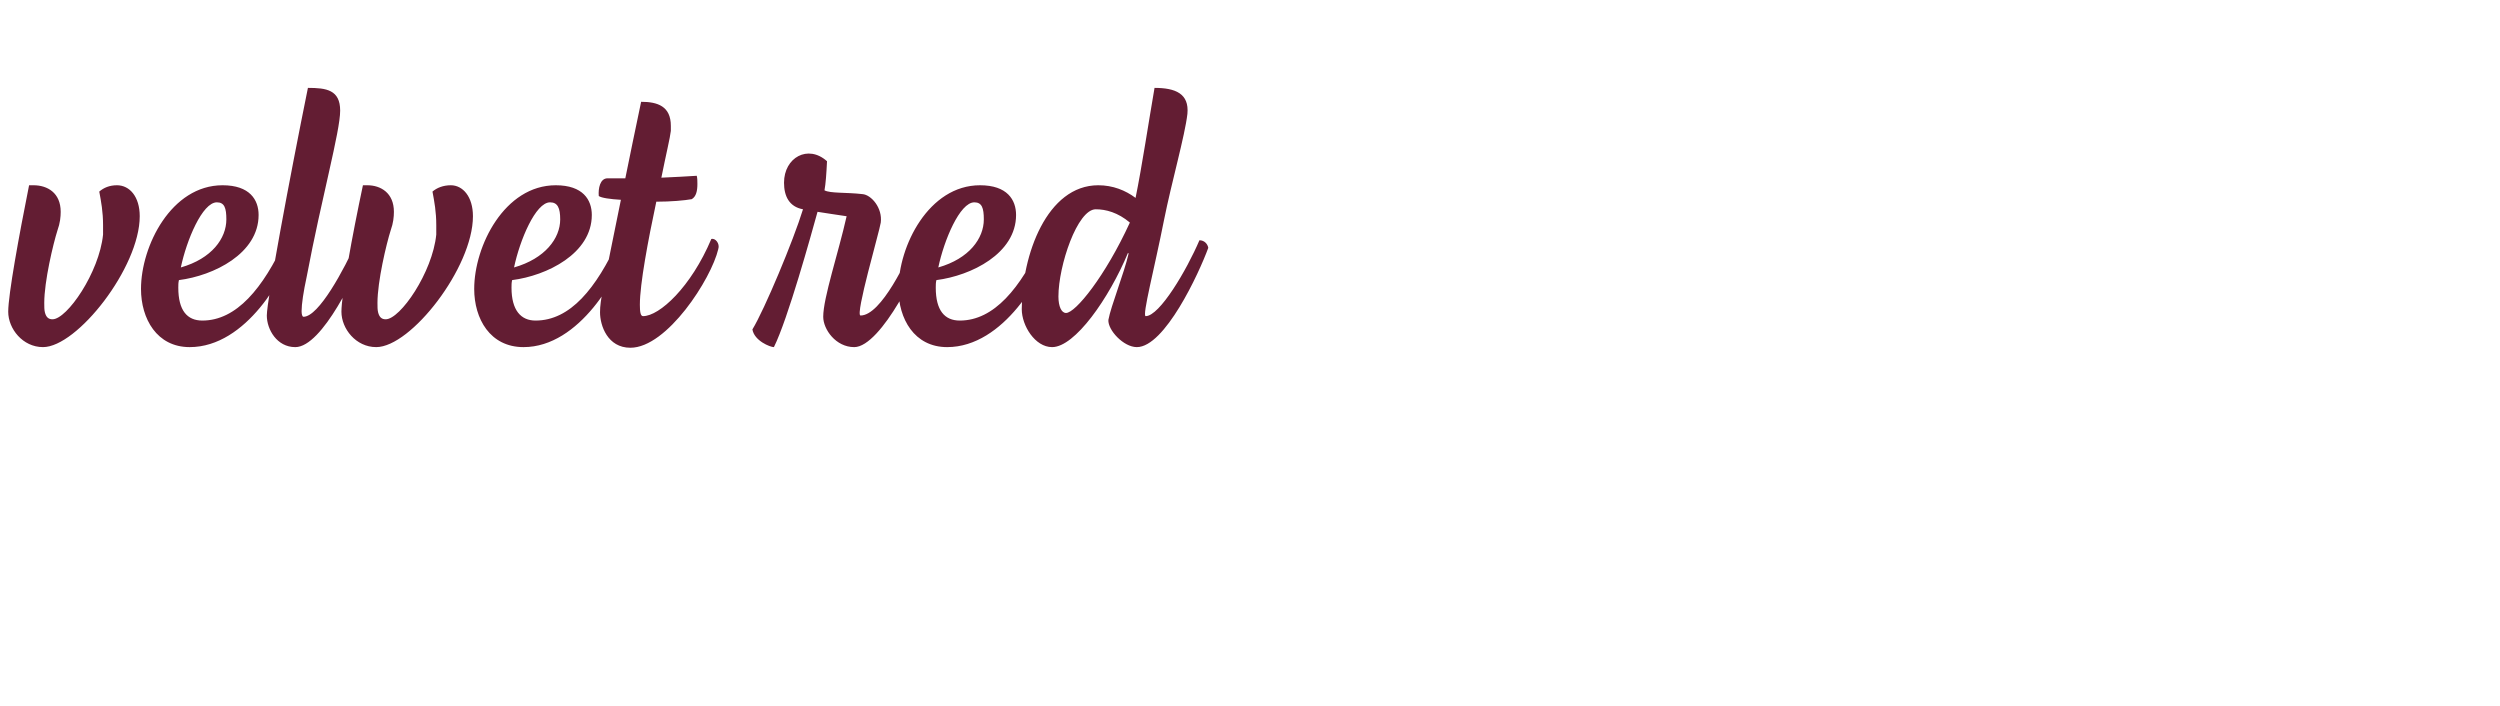<?xml version="1.0" standalone="no"?><!DOCTYPE svg PUBLIC "-//W3C//DTD SVG 1.1//EN" "http://www.w3.org/Graphics/SVG/1.1/DTD/svg11.dtd"><svg xmlns="http://www.w3.org/2000/svg" version="1.1" width="395.4px" height="111.6px" viewBox="0 -1 395.4 111.6" style="top:-1px"><desc>velvet red</desc><defs/><g id="Polygon115219"><path d="m1.3 48.3c0-2.7 1.7-12 3.3-20c.3 0 .5 0 .7 0c2.2 0 4.3 1.2 4.3 4.2c0 .8-.1 1.8-.5 2.9c-.7 2.2-2.1 8.1-2.1 11.5c0 .6 0 1.1.1 1.5c.2.8.6 1.1 1.2 1.1c2.3 0 7.4-7.4 8-13.4c0-.5 0-1 0-1.5c0-2.1-.3-3.7-.6-5.3c.7-.6 1.6-1 2.8-1c2 0 3.6 1.8 3.6 4.9c0 8.1-9.9 20.7-15.3 20.7c-3.2 0-5.5-2.9-5.5-5.6zm45-10.1c-1.1 4.3-7.3 15.7-16.3 15.7c-5.2 0-7.7-4.5-7.7-9.2c0-6.8 4.8-16.4 12.9-16.4c4.3 0 5.7 2.3 5.7 4.7c0 6.1-7.1 9.6-12.6 10.3c-.1.4-.1.8-.1 1.2c0 3.6 1.4 5.2 3.8 5.2c5.4 0 9.6-5.1 13.1-12.7c.6 0 1.4.5 1.2 1.2zm-17.7 3.1c4.9-1.4 7.2-4.6 7.2-7.6c0-1.8-.3-2.7-1.5-2.7c-2.3 0-4.8 6-5.7 10.3zm13.6 7.6c0-2.4 3.6-21.7 6.5-36c2.9 0 5.1.3 5.1 3.6c0 3.3-2.9 13.6-5.3 26.3c-.5 2.3-.8 4.3-.8 5.4c0 .5.1.9.3.9c2.4 0 6.4-7.4 8.5-12.1c.5-.2 1.4.6 1.3 1.4c-1.3 3.6-6.8 15.5-11.1 15.5c-2.9 0-4.5-2.8-4.5-5zm11.8-.6c0-2.7 1.7-12 3.4-20c.2 0 .5 0 .7 0c2.1 0 4.2 1.2 4.2 4.2c0 .8-.1 1.8-.5 2.9c-.7 2.2-2.1 8.1-2.1 11.5c0 .6 0 1.1.1 1.5c.2.8.6 1.1 1.2 1.1c2.3 0 7.4-7.4 8-13.4c0-.5 0-1 0-1.5c0-2.1-.3-3.7-.6-5.3c.7-.6 1.7-1 2.9-1c1.9 0 3.5 1.8 3.5 4.9c0 8.1-9.8 20.7-15.3 20.7c-3.2 0-5.5-2.9-5.5-5.6zm45-10.1c-1.1 4.3-7.3 15.7-16.2 15.7c-5.3 0-7.8-4.5-7.8-9.2c0-6.8 4.8-16.4 12.9-16.4c4.3 0 5.7 2.3 5.7 4.7c0 6.1-7.1 9.6-12.6 10.3c-.1.4-.1.8-.1 1.2c0 3.6 1.5 5.2 3.8 5.2c5.5 0 9.6-5.1 13.1-12.7c.6 0 1.4.5 1.2 1.2zm-17.7 3.1c4.9-1.4 7.3-4.6 7.3-7.6c0-1.8-.4-2.7-1.6-2.7c-2.3 0-4.8 6-5.7 10.3zm32.3-2.9c-1.1 4.7-8.1 15.6-13.9 15.6c-3.6 0-4.8-3.5-4.8-5.6c0-2 .5-3.9 3.3-17.8c-1.7-.1-3.1-.3-3.5-.6c-.1-1.2.2-2.8 1.4-2.8c0 0 2.8 0 2.8 0c.7-3.4 1.5-7.4 2.5-12.1c2.6 0 4.7.7 4.7 3.8c0 .2 0 .5 0 .8c-.1 1-.8 3.9-1.5 7.4c2.1-.1 4.2-.2 5.6-.3c.1.4.1.9.1 1.3c0 1.1-.2 2-.9 2.4c-1.1.2-3.3.4-5.6.4c-1.3 6.1-2.6 13-2.6 16.3c0 1.1.1 1.8.5 1.8c2.6 0 7.6-4.6 10.8-12.2c.6-.2 1.4.7 1.1 1.6zm32.3 0c0 2-6.5 15.5-10.8 15.5c-2.9 0-4.9-2.8-4.9-4.8c0-3 2.4-10.1 3.7-15.9c-1.5-.2-3.2-.5-4.6-.7c-1 3.6-4.7 17-6.9 21.4c-.6 0-3.1-1-3.4-2.8c1.9-3.1 6.5-14.1 8-19c-2.2-.4-3-2.1-3-4.2c0-4 3.8-6.1 6.8-3.4c-.1 2-.2 3.5-.4 4.6c.9.5 3.4.3 6 .6c1.4.1 3.2 2.2 2.9 4.5c-.2 1.4-4.1 14.7-3.2 14.7c3.3 0 7.4-8.9 8.7-11.9c.8 0 1.1.9 1.1 1.4zm20.2-.2c-1.1 4.3-7.3 15.7-16.3 15.7c-5.2 0-7.7-4.5-7.7-9.2c0-6.8 4.8-16.4 12.9-16.4c4.3 0 5.7 2.3 5.7 4.7c0 6.1-7.1 9.6-12.6 10.3c-.1.4-.1.8-.1 1.2c0 3.6 1.4 5.2 3.8 5.2c5.4 0 9.6-5.1 13.1-12.7c.6 0 1.4.5 1.2 1.2zm-17.7 3.1c4.9-1.4 7.2-4.6 7.2-7.6c0-1.8-.3-2.7-1.5-2.7c-2.3 0-4.8 6-5.7 10.3zm13.2 6.6c0-8.6 4-19.6 12.1-19.6c2.3 0 4.3.8 5.9 2c1-4.9 2.1-12.2 3-17.4c3.3 0 5.5.9 5.2 4.1c-.4 3.5-2.5 10.8-3.7 16.8c-1.5 7.6-3.5 15.2-2.9 15.2c2.2 0 6.5-7.3 8.5-12c.8 0 1.3.6 1.4 1.2c-1.5 4.1-6.9 15.7-11.3 15.7c-2.1 0-4.6-2.7-4.5-4.3c.4-2.2 2.5-7.4 3.2-10.5c0 0-.1-.1-.1-.1c-3 7.2-8.4 14.9-12 14.9c-2.7 0-4.8-3.4-4.8-6zm17.1-13.7c-1.9-1.6-3.8-2.1-5.4-2.1c-2.9 0-5.9 8.9-5.9 13.8c0 1.6.5 2.6 1.2 2.6c1.5 0 6.2-5.8 10.1-14.3z" stroke="none" fill="#631d33"/></g></svg>